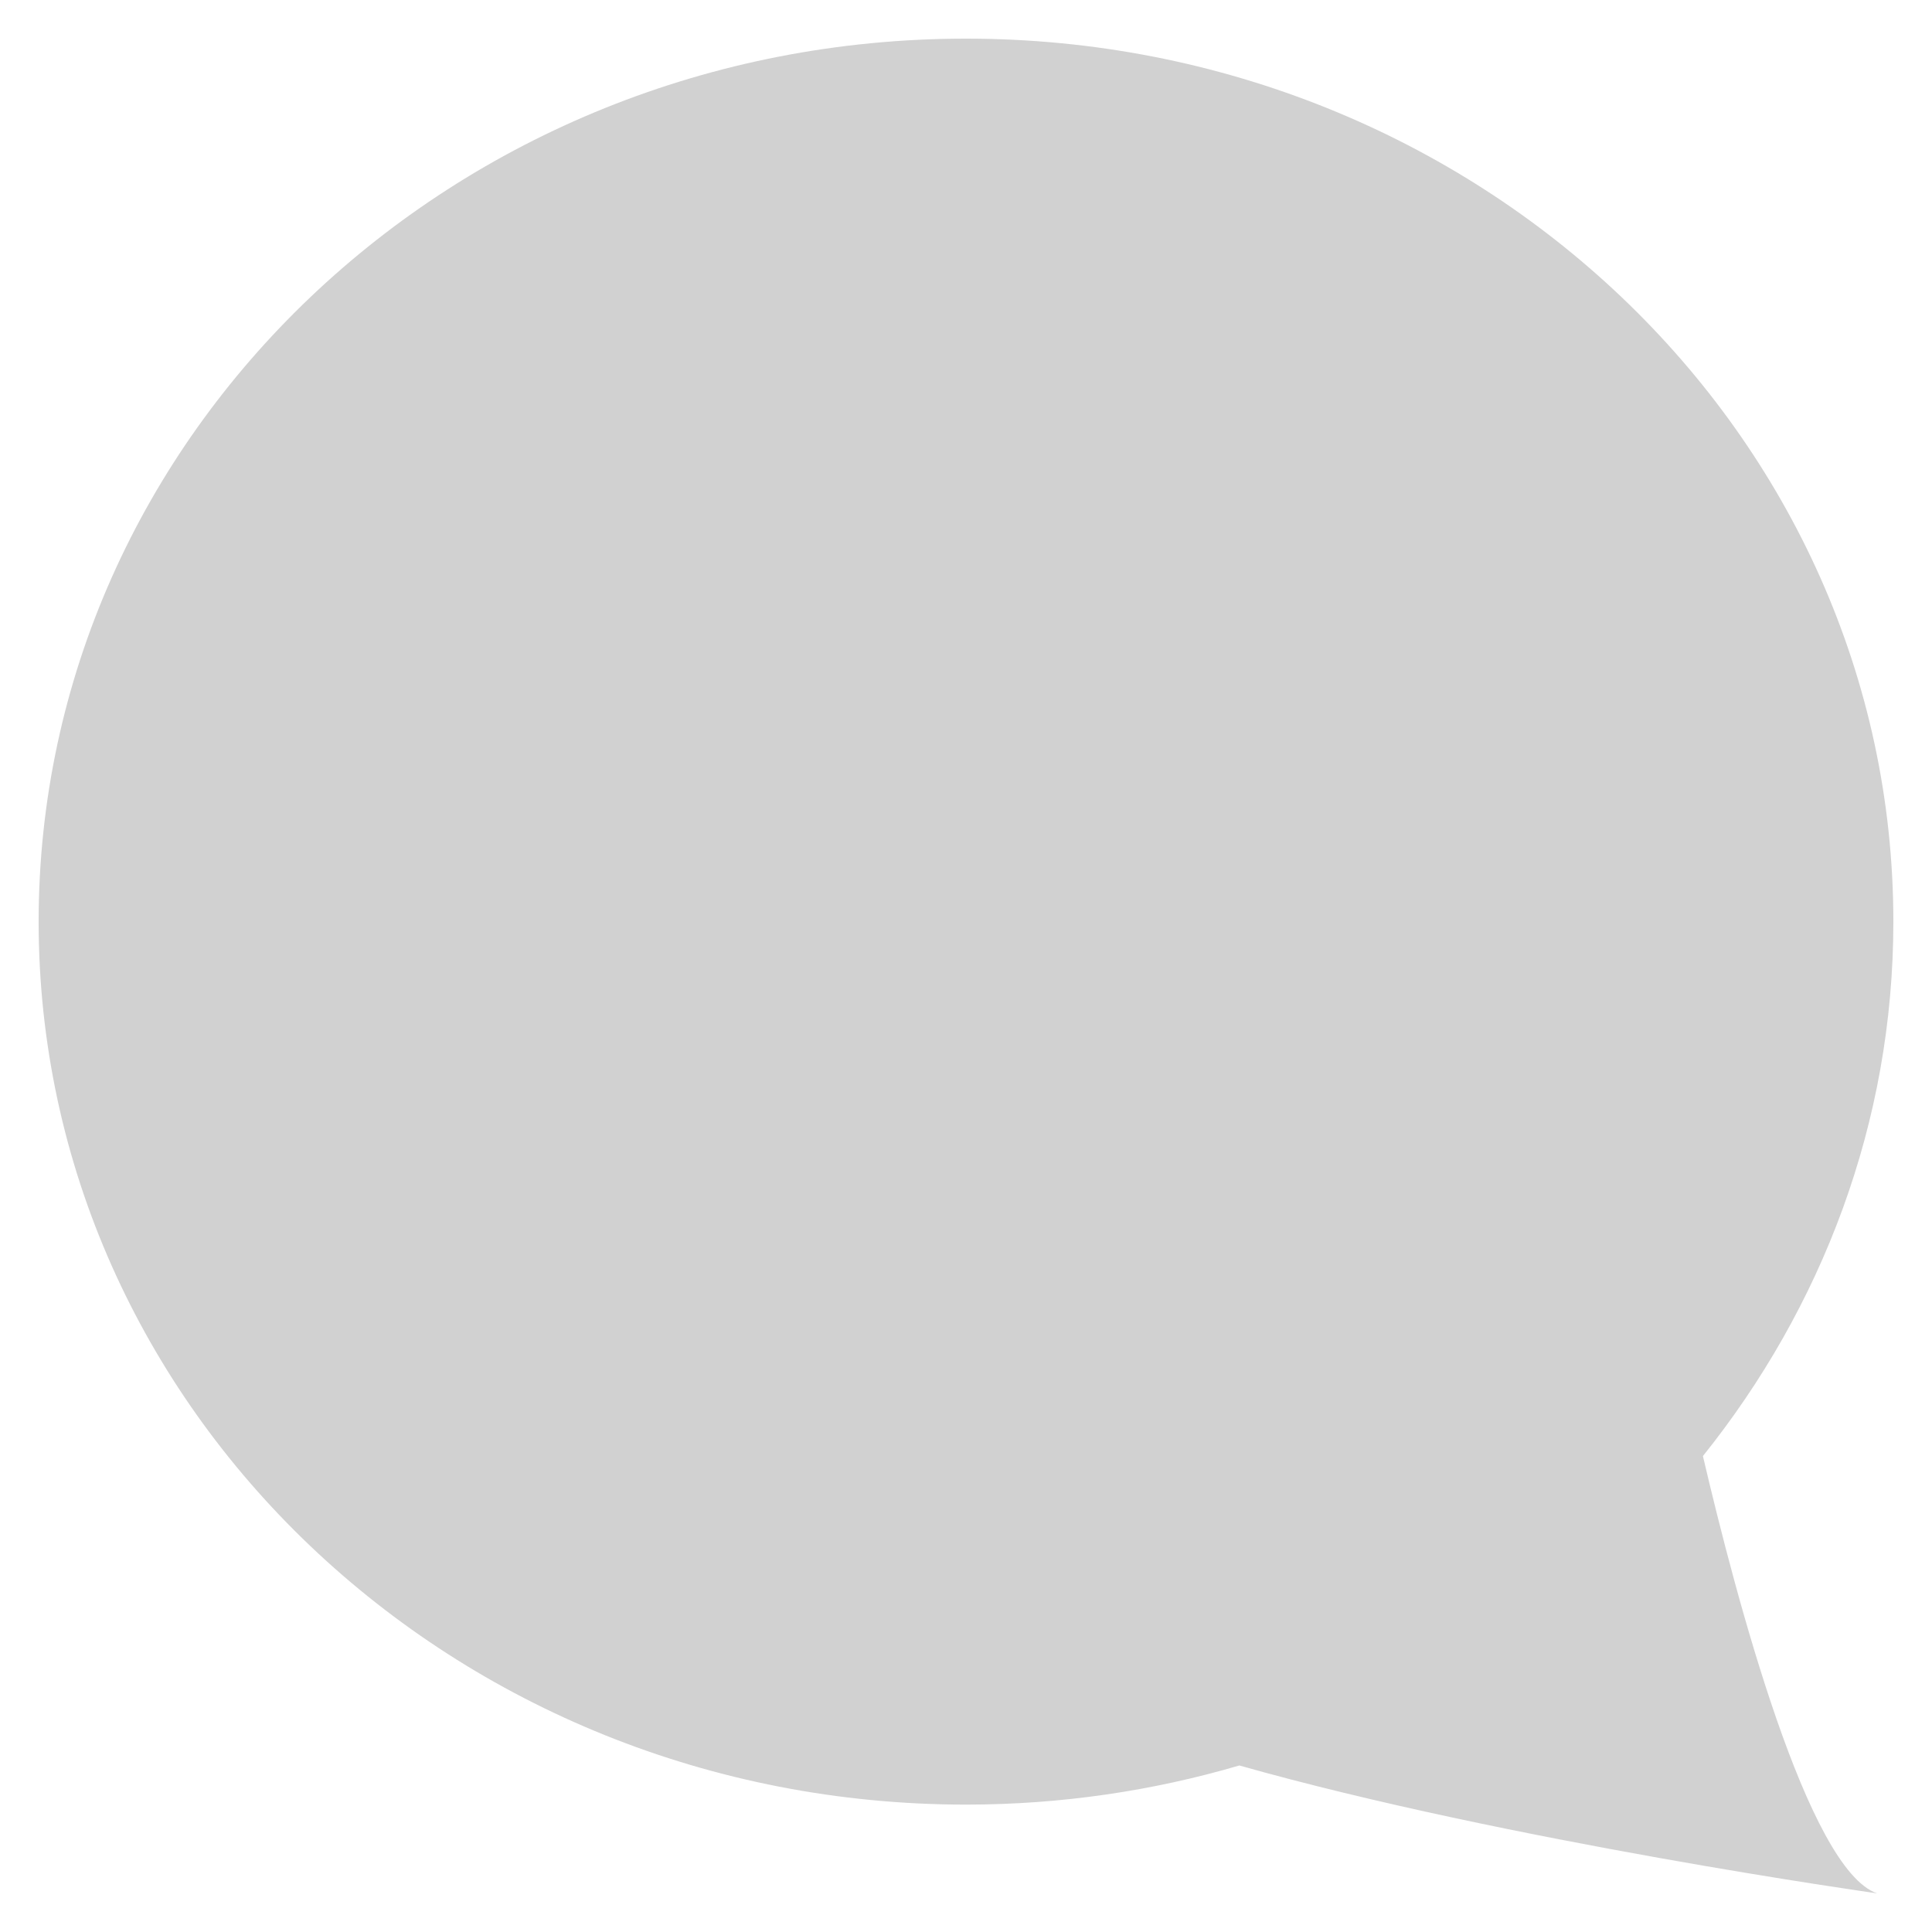 <svg xmlns="http://www.w3.org/2000/svg" xmlns:xlink="http://www.w3.org/1999/xlink" version="1.1" x="0px" y="0px" viewBox="0 0 100 100" enable-background="new 0 0 100 100" xml:space="preserve" aria-hidden="true" width="100px" height="100px" style="fill:url(#CerosGradient_id9a7845452);"><defs><linearGradient class="cerosgradient" data-cerosgradient="true" id="CerosGradient_id9a7845452" gradientUnits="userSpaceOnUse" x1="50%" y1="100%" x2="50%" y2="0%"><stop offset="0%" stop-color="#D1D1D1"/><stop offset="100%" stop-color="#D1D1D1"/></linearGradient><linearGradient/></defs><g><path fill="#000000" d="M88.143,75.366C94.3,67.682,98,58.116,98,47.706C98,22.464,76.508,2,50,2S2,22.464,2,47.706   c0,25.236,21.492,45.7,48,45.7c4.925,0,9.676-0.713,14.149-2.025C78.011,95.305,97.159,98,97.159,98   C93.584,96.778,89.867,82.742,88.143,75.366z" style="fill:url(#CerosGradient_id9a7845452);"/></g></svg>